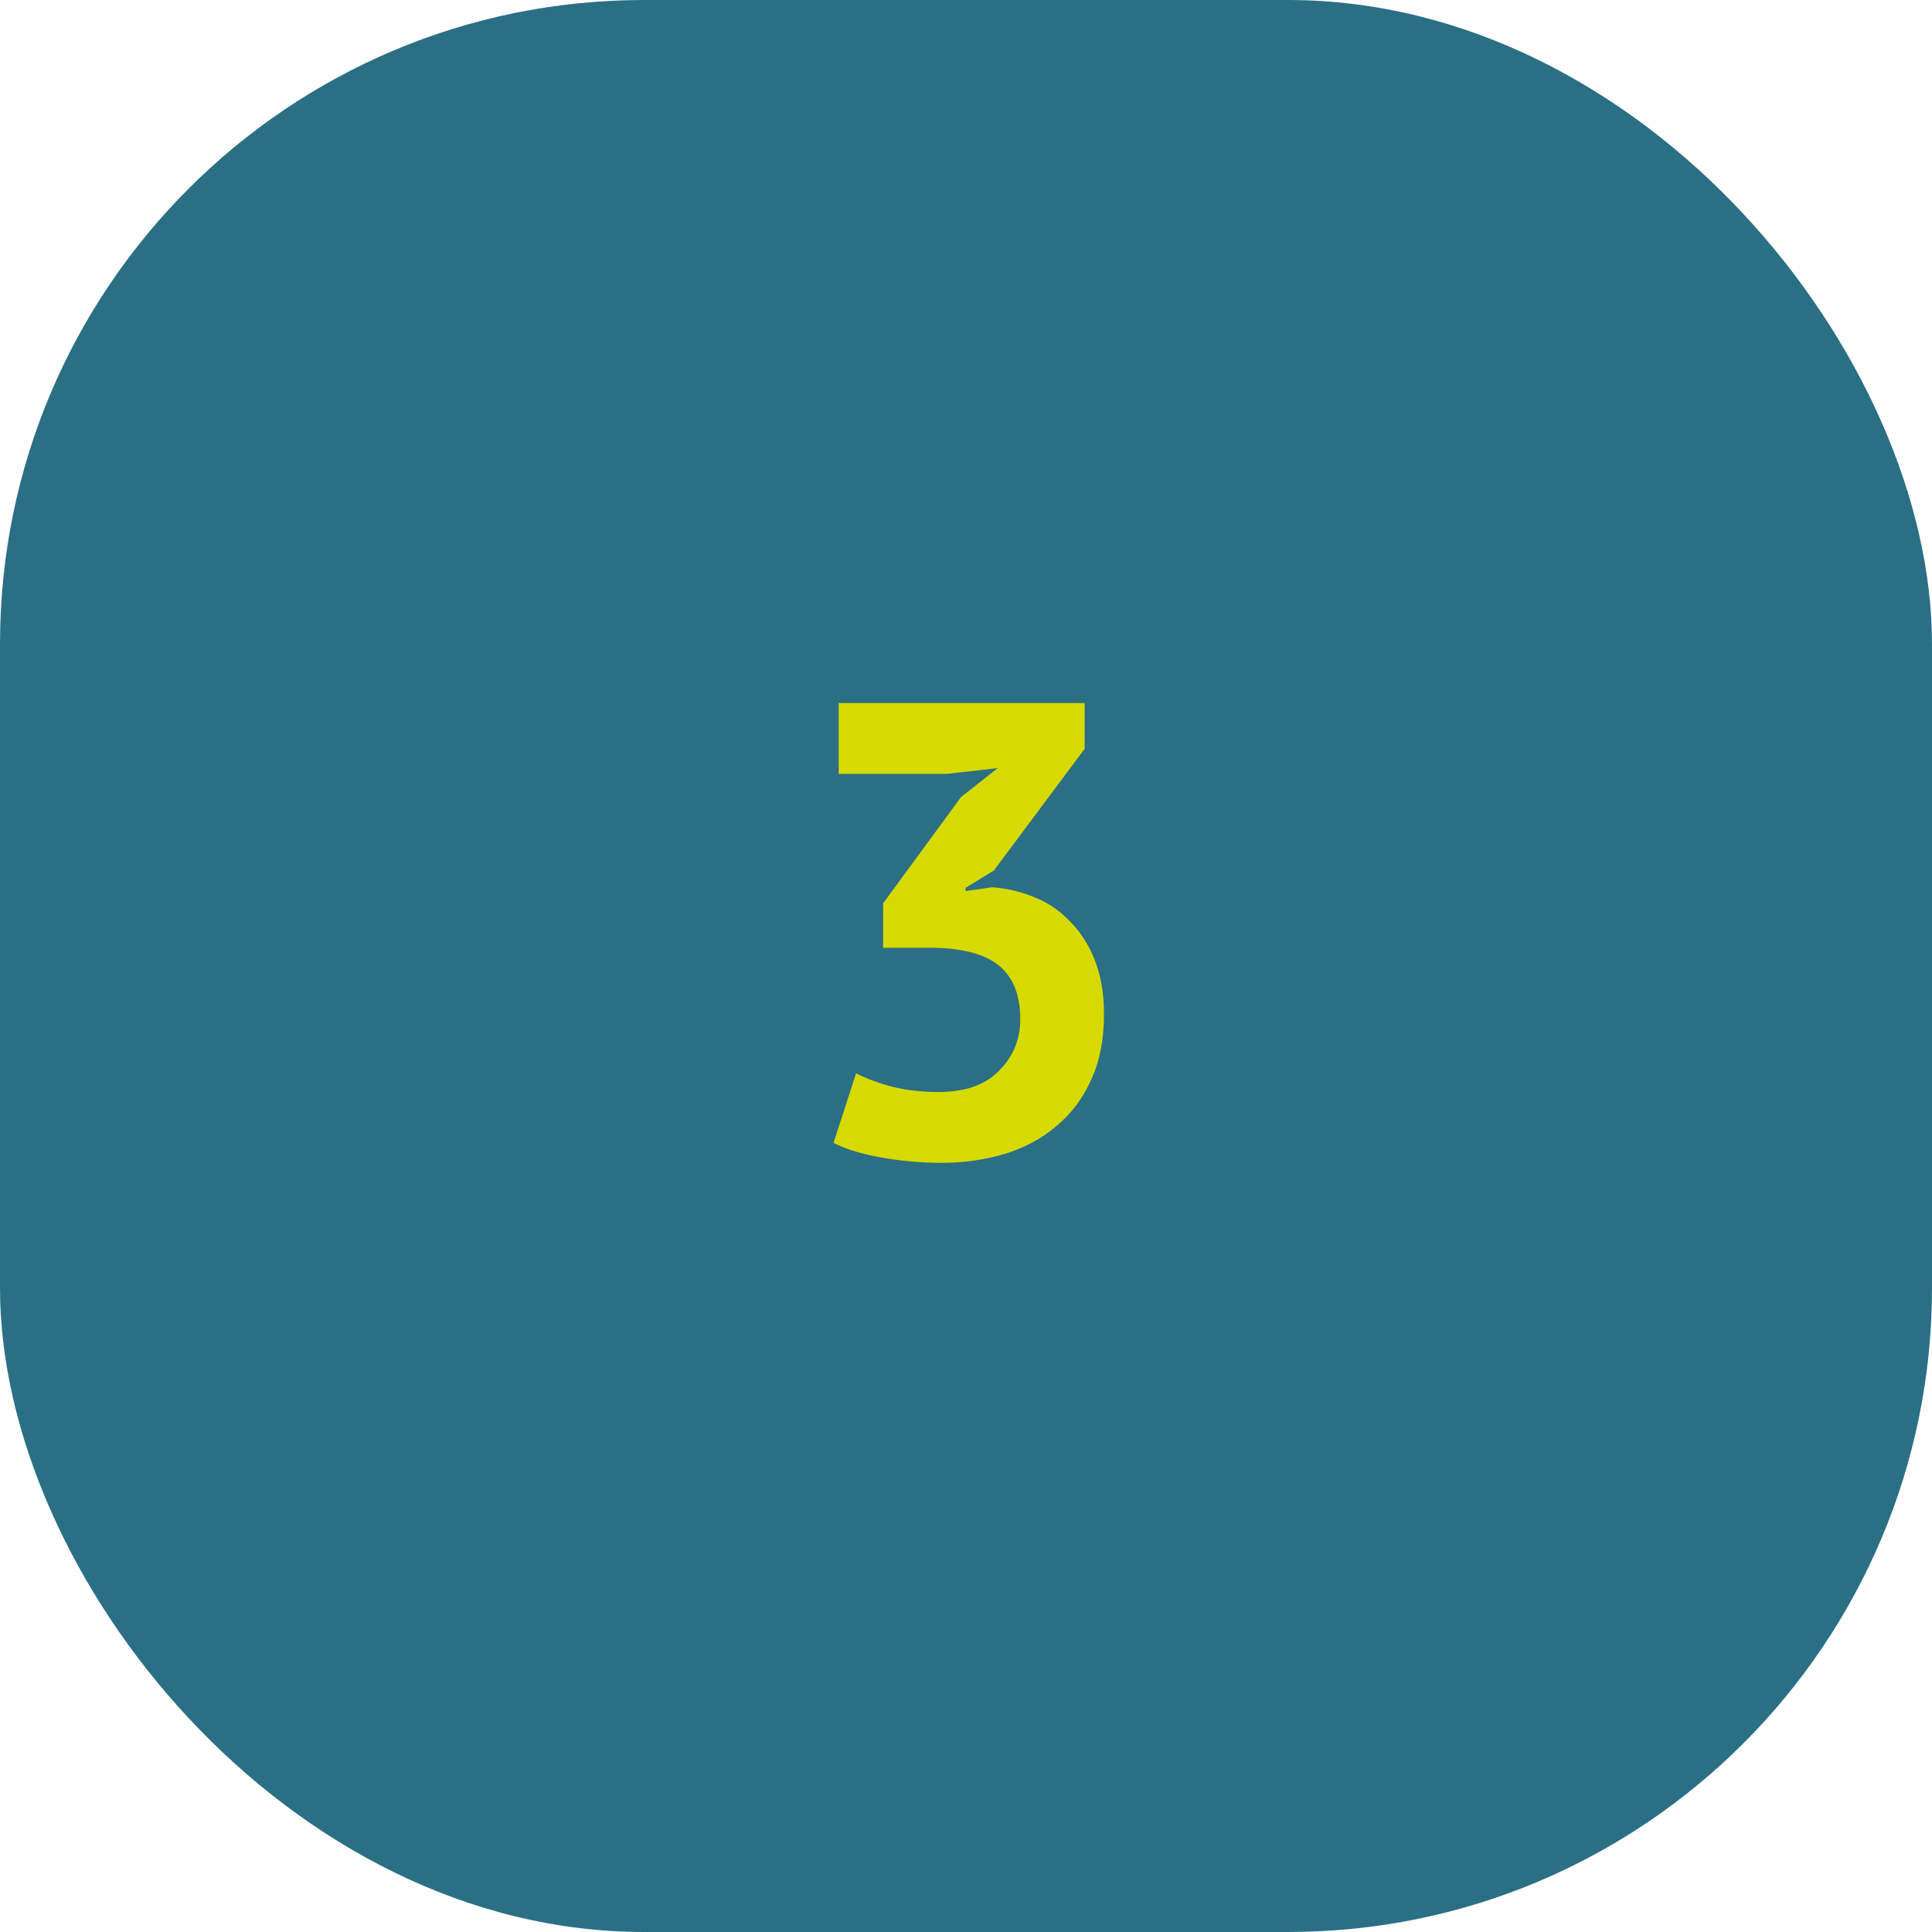<?xml version="1.0" encoding="UTF-8"?>
<svg xmlns="http://www.w3.org/2000/svg" width="72" height="72" viewBox="0 0 72 72" fill="none">
  <rect width="72" height="72" rx="24" fill="#2B6F85"></rect>
  <path d="M34.975 40.696C35.967 40.696 36.719 40.432 37.231 39.904C37.759 39.376 38.023 38.736 38.023 37.984C38.023 37.072 37.751 36.4 37.207 35.968C36.663 35.536 35.807 35.32 34.639 35.32H32.911V33.664L35.815 29.704L37.183 28.624L35.287 28.84H31.255V26.2H40.423V27.904L37.039 32.44L35.983 33.088V33.208L36.991 33.064C37.551 33.112 38.079 33.24 38.575 33.448C39.087 33.656 39.527 33.96 39.895 34.36C40.279 34.744 40.583 35.224 40.807 35.8C41.031 36.376 41.143 37.04 41.143 37.792C41.143 38.736 40.983 39.552 40.663 40.24C40.359 40.928 39.927 41.504 39.367 41.968C38.823 42.432 38.183 42.776 37.447 43C36.711 43.224 35.919 43.336 35.071 43.336C34.367 43.336 33.639 43.272 32.887 43.144C32.135 43.016 31.527 42.832 31.063 42.592L31.903 40C32.319 40.208 32.775 40.376 33.271 40.504C33.783 40.632 34.351 40.696 34.975 40.696Z" fill="#D7DA00"></path>
</svg>
